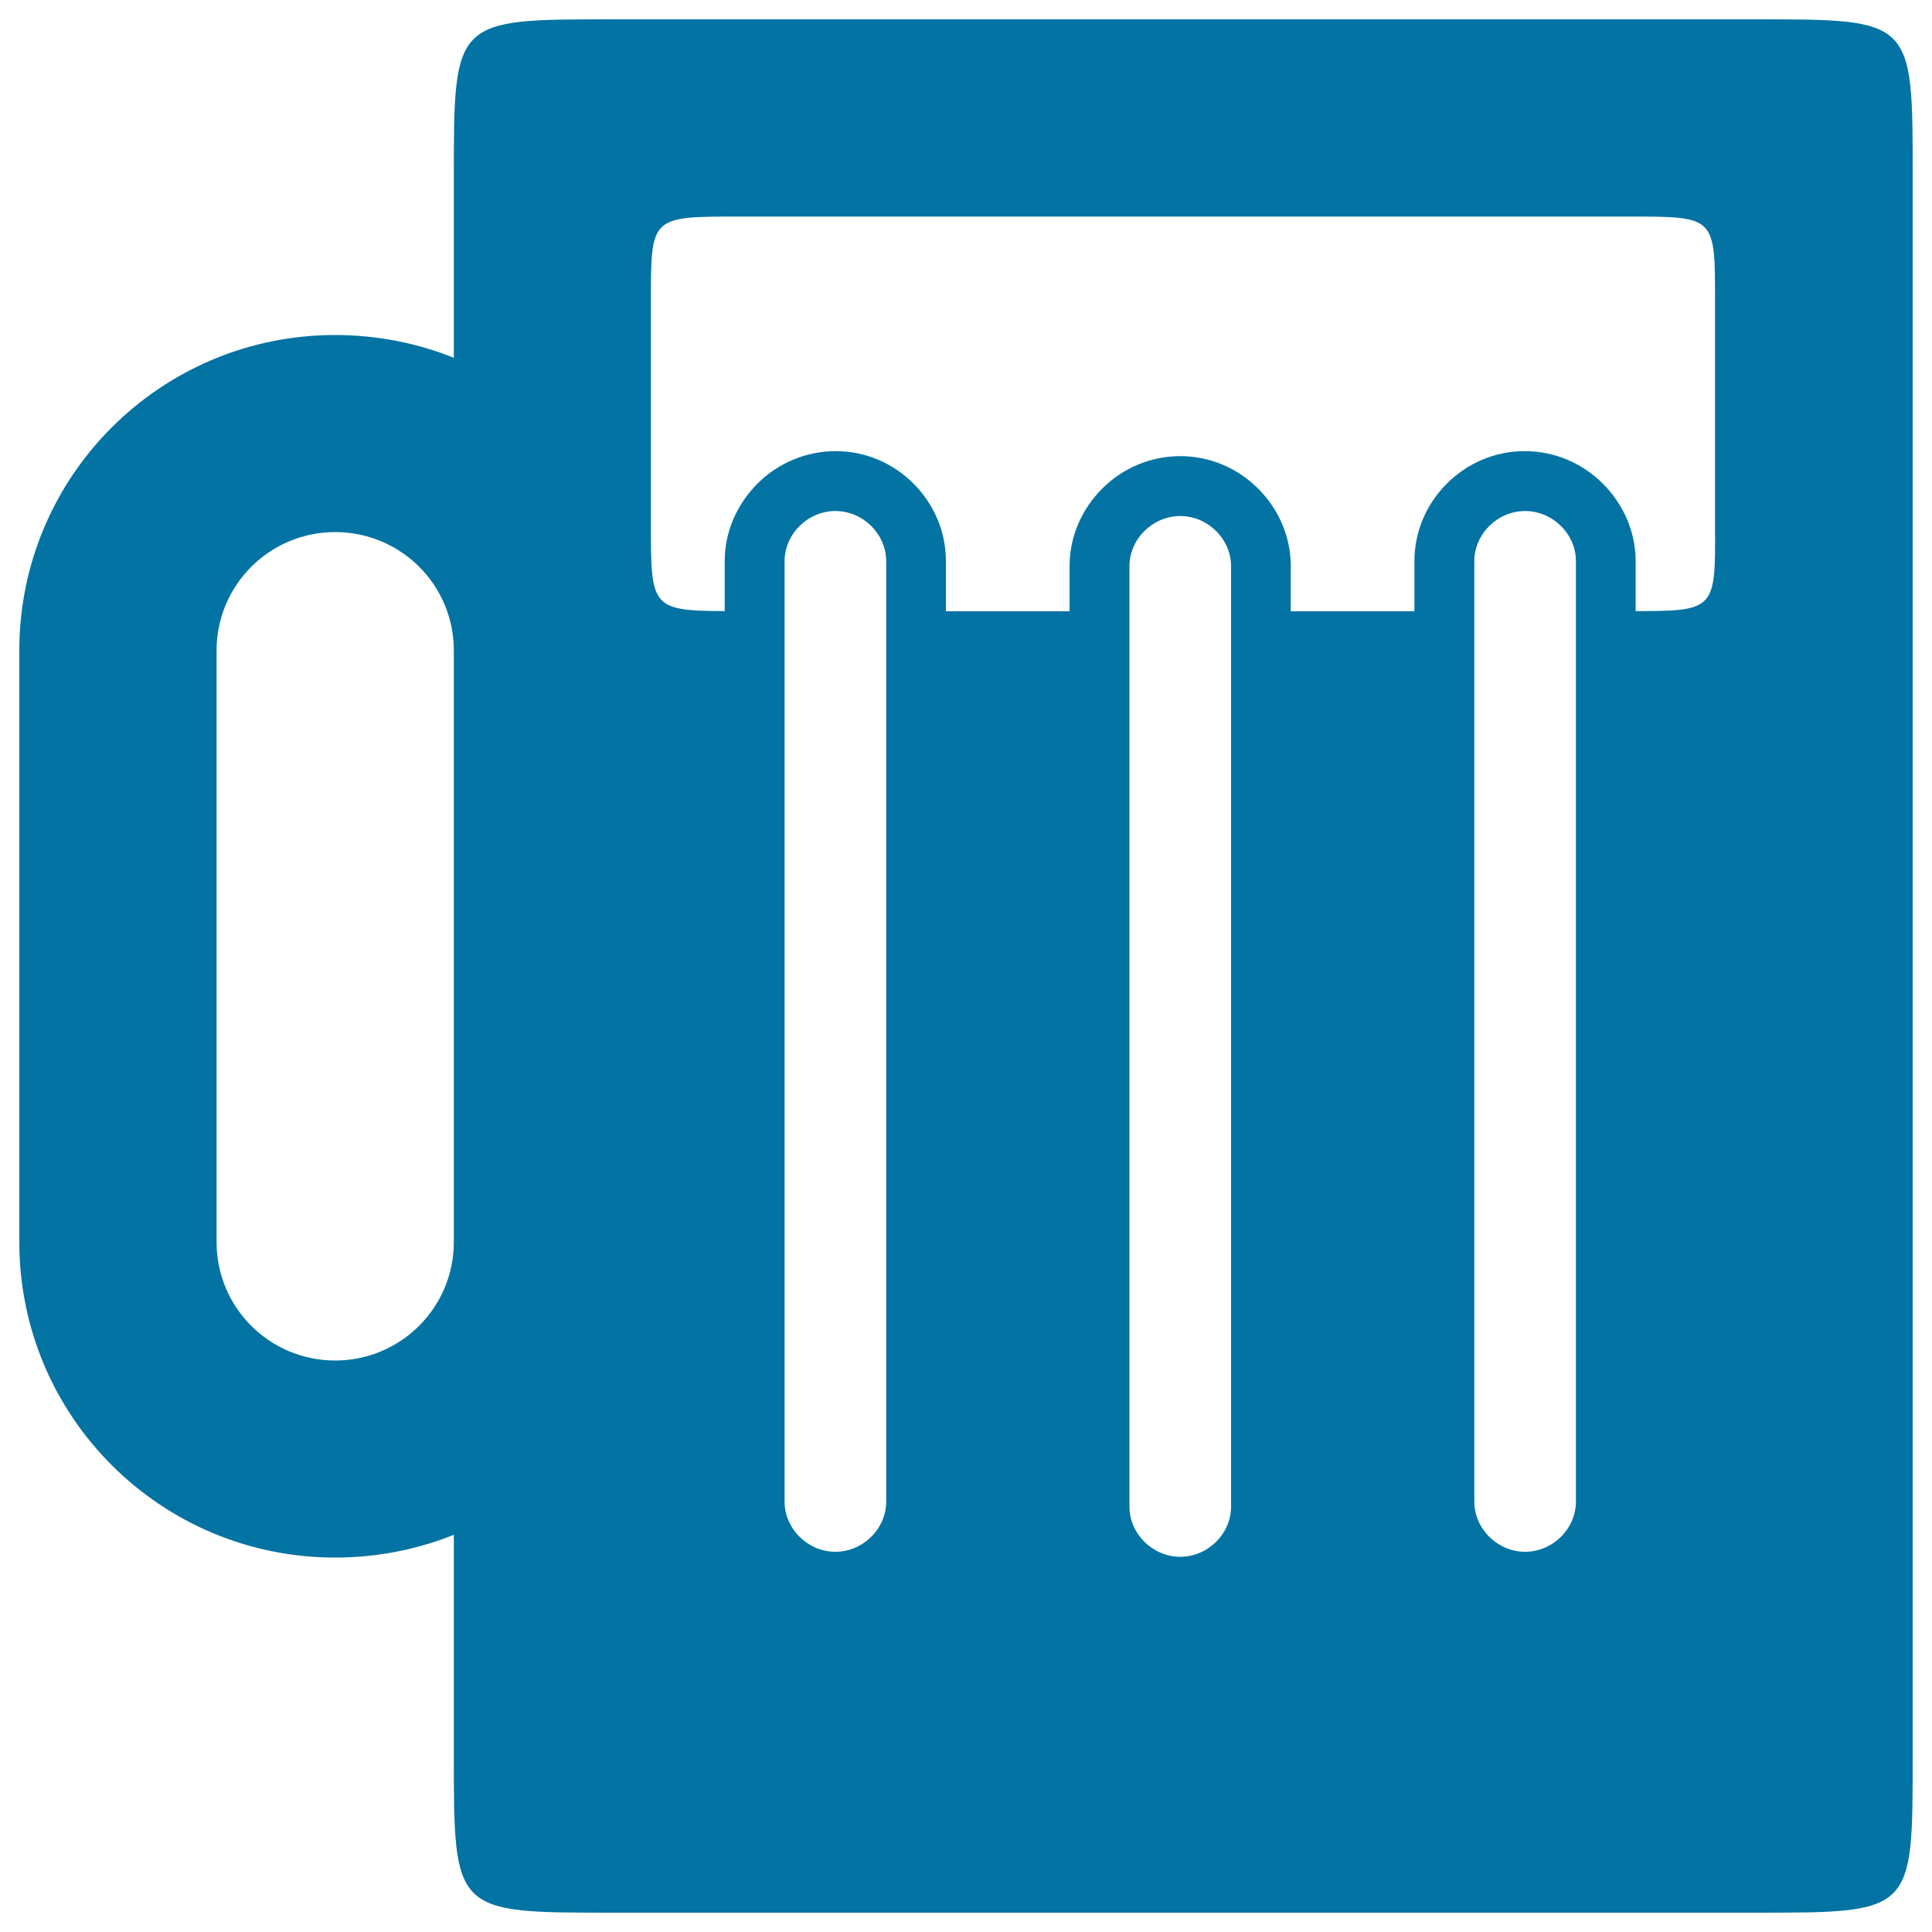 <svg xmlns="http://www.w3.org/2000/svg" viewBox="0 0 1000 1000" style="fill:#0273a2">
<title>Beer Jar SVG icon</title>
<g><path d="M908.8,10H316.7c-81.7,0-81.8,0-81.8,81.7v93.5c-18.6-7.5-39.7-11.8-61.4-11.8C83.2,173.4,10,246.4,10,336.7v306.2c0,90.3,73.2,163.3,163.5,163.3c21.7,0,42.8-4.3,61.4-11.8v113.9c0,81.7,0.1,81.7,81.8,81.7h592.1c81.7,0,81.2,0,81.2-81.7V91.7C990,10,990.4,10,908.8,10z M234.9,642.9c0,33.9-27.5,61.3-61.4,61.3c-33.9,0-61.4-27.3-61.4-61.3V336.7c0-33.9,27.5-61.3,61.4-61.3c33.9,0,61.4,27.3,61.4,61.3V642.9z M458.7,316.4v460.8c0,14.2-12.1,26-26.3,26c-14.2,0-26.3-11.8-26.3-26V316.4v-25.9c0-14.2,12.1-26,26.3-26c14.2,0,26.3,11.8,26.3,26V316.4z M637.2,316.4v463.4c0,14.2-12.1,26-26.3,26c-14.2,0-26.3-11.8-26.3-26V316.4v-23.3c0-14.2,12.1-26,26.3-26c14.2,0,26.3,11.8,26.3,26V316.4z M815.7,316.4v460.8c0,14.2-12.1,26-26.3,26c-14.2,0-26.3-11.8-26.3-26V316.4v-25.9c0-14.2,12.1-26,26.3-26c14.2,0,26.3,11.8,26.3,26V316.4z M846.6,316.3v-25.8c0-15.1-6.2-29.4-17-40.2c-10.8-10.8-25.3-16.8-40.4-16.8s-29.5,6-40.3,16.8c-10.8,10.8-16.8,25.1-16.8,40.2v25.9h-64v-23.3c0-15.1-6.1-29.4-16.9-40.2c-10.8-10.8-25.2-16.8-40.3-16.8c-15.1,0-29.6,6-40.4,16.8c-10.8,10.8-16.9,25.1-16.9,40.2v23.3h-64v-25.9c0-15.1-6-29.4-16.8-40.2c-10.8-10.8-25.1-16.8-40.2-16.8c-15.1,0-29.7,6-40.5,16.8c-10.8,10.8-17,25.1-17,40.2v25.8c-38.1-0.1-38.2-2.3-38.2-44.9V157c0-44.9-0.4-44.9,45-44.9h461.4c44.9,0,44.4-0.1,44.4,44.9v114.3C887.9,315.4,888.2,316.3,846.6,316.3z"/></g>
</svg>